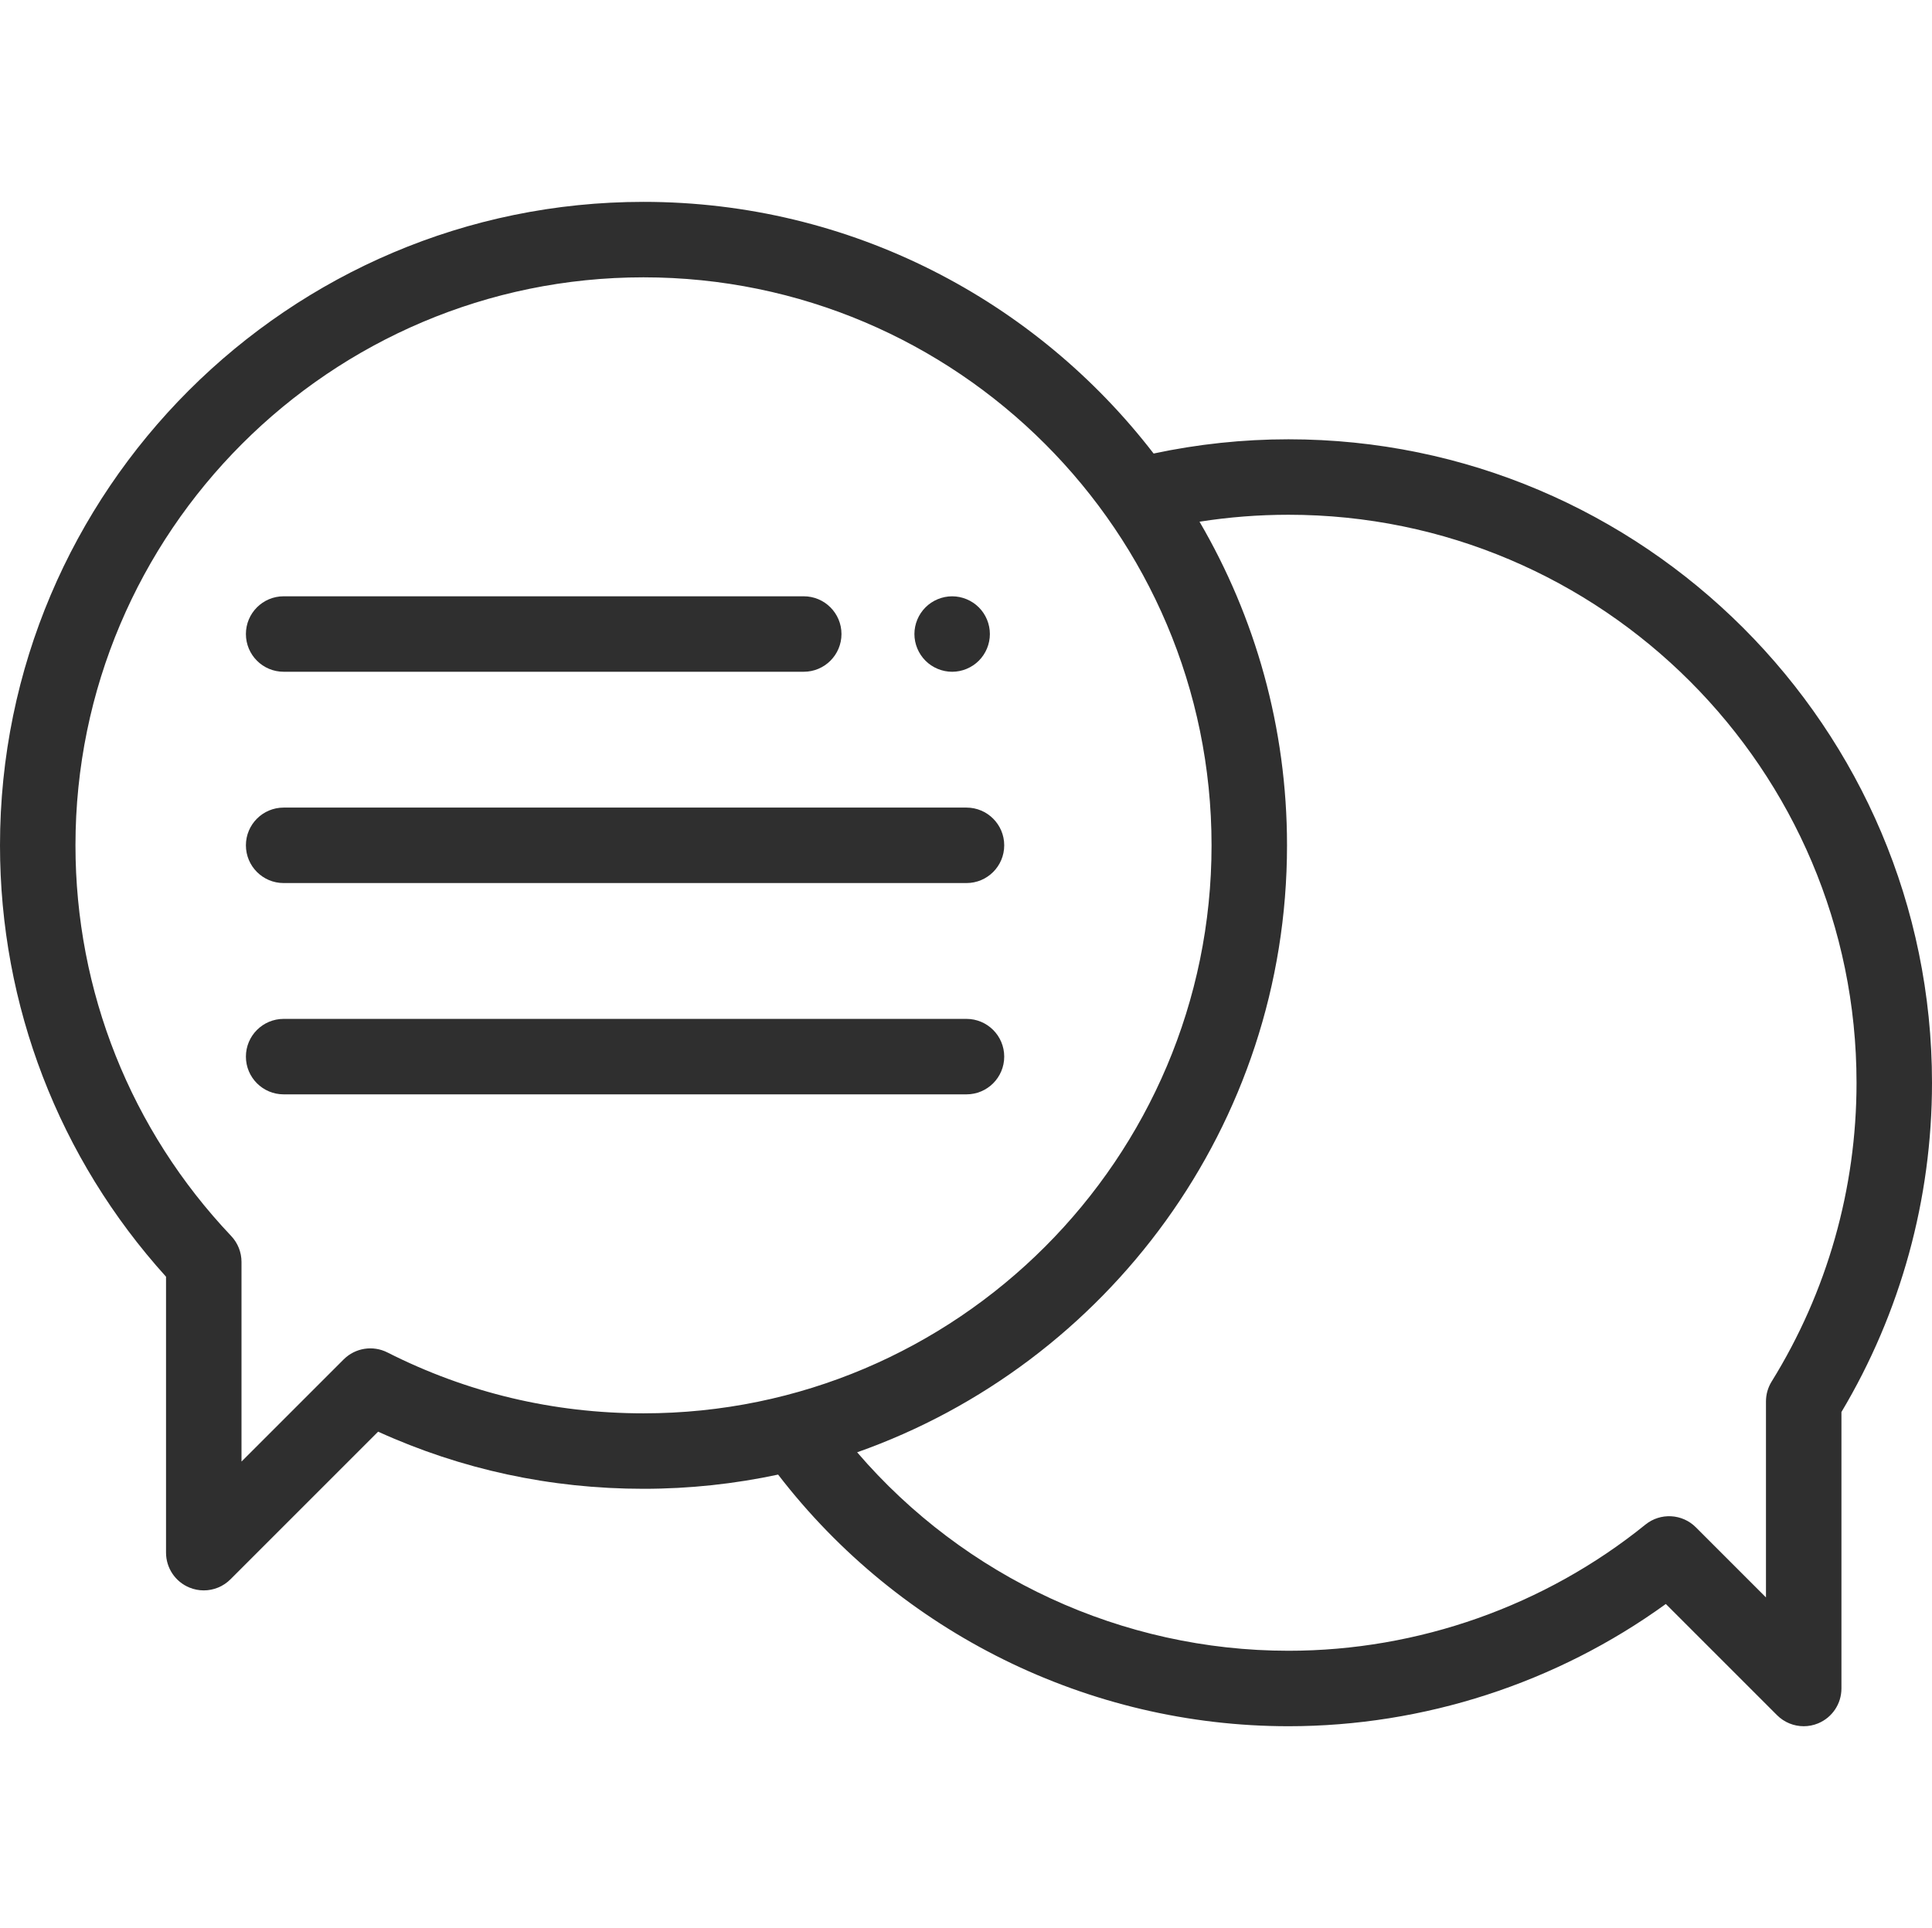 <svg width="512" height="511" viewBox="0 0 512 511" fill="none" xmlns="http://www.w3.org/2000/svg">
<path d="M341.465 116.426C329.41 116.426 317.422 117.703 305.719 120.199C274.512 79.668 225.527 53.5 170.535 53.5C76.504 53.5 0 130.004 0 224.035C0 266.516 15.598 306.957 44 338.363V411.5C44 415.547 46.438 419.191 50.172 420.738C51.41 421.25 52.711 421.5 53.996 421.5C56.602 421.5 59.156 420.484 61.07 418.57L100.207 379.434C122.32 389.484 145.945 394.574 170.535 394.574C182.77 394.574 194.699 393.27 206.207 390.809C238.41 432.688 288.469 457.5 341.465 457.5C377.348 457.5 412.512 446.055 441.461 425.102L470.93 454.57C472.844 456.484 475.398 457.5 478.004 457.5C479.289 457.5 480.59 457.254 481.828 456.738C485.562 455.191 488 451.547 488 447.5V374.227C503.711 347.891 512 317.785 512 286.965C512 192.93 435.496 116.426 341.465 116.426ZM102.66 358.434C98.805 356.484 94.133 357.23 91.074 360.285L64 387.355V334.445C64 331.883 63.02 329.422 61.258 327.566C34.652 299.492 20 262.727 20 224.035C20 141.031 87.531 73.5 170.535 73.5C253.543 73.5 321.074 141.031 321.074 224.035C321.074 307.043 253.543 374.574 170.535 374.574C146.656 374.574 123.82 369.145 102.66 358.434ZM469.5 366.152C468.52 367.734 468 369.559 468 371.422V423.359L449.41 404.77C445.793 401.152 440.027 400.848 436.051 404.066C409.395 425.625 375.801 437.5 341.465 437.5C297.395 437.5 255.617 418.062 227.152 384.902C293.441 361.504 341.074 298.234 341.074 224.035C341.074 192.785 332.617 163.477 317.883 138.266C325.656 137.043 333.547 136.426 341.465 136.426C424.473 136.426 492 203.957 492 286.965C492 315.023 484.219 342.406 469.5 366.152Z" fill="#2F2F2F"/>
<path d="M75.168 178.035H213C218.523 178.035 223 173.559 223 168.035C223 162.516 218.523 158.035 213 158.035H75.168C69.644 158.035 65.168 162.516 65.168 168.035C65.168 173.559 69.644 178.035 75.168 178.035Z" fill="#2F2F2F"/>
<path d="M256.129 214.035H75.168C69.644 214.035 65.168 218.516 65.168 224.035C65.168 229.559 69.644 234.035 75.168 234.035H256.129C261.648 234.035 266.129 229.559 266.129 224.035C266.129 218.516 261.648 214.035 256.129 214.035Z" fill="#2F2F2F"/>
<path d="M256.129 270.035H75.168C69.644 270.035 65.168 274.516 65.168 280.035C65.168 285.559 69.644 290.035 75.168 290.035H256.129C261.648 290.035 266.129 285.559 266.129 280.035C266.129 274.516 261.648 270.035 256.129 270.035Z" fill="#2F2F2F"/>
<path d="M252.328 178.039C254.961 178.039 257.539 176.969 259.398 175.109C261.27 173.238 262.328 170.672 262.328 168.039C262.328 165.398 261.27 162.828 259.398 160.969C257.539 159.109 254.961 158.039 252.328 158.039C249.699 158.039 247.121 159.109 245.262 160.969C243.398 162.832 242.328 165.41 242.328 168.039C242.328 170.672 243.398 173.238 245.262 175.109C247.121 176.969 249.699 178.039 252.328 178.039Z" fill="#2F2F2F"/>
</svg>
